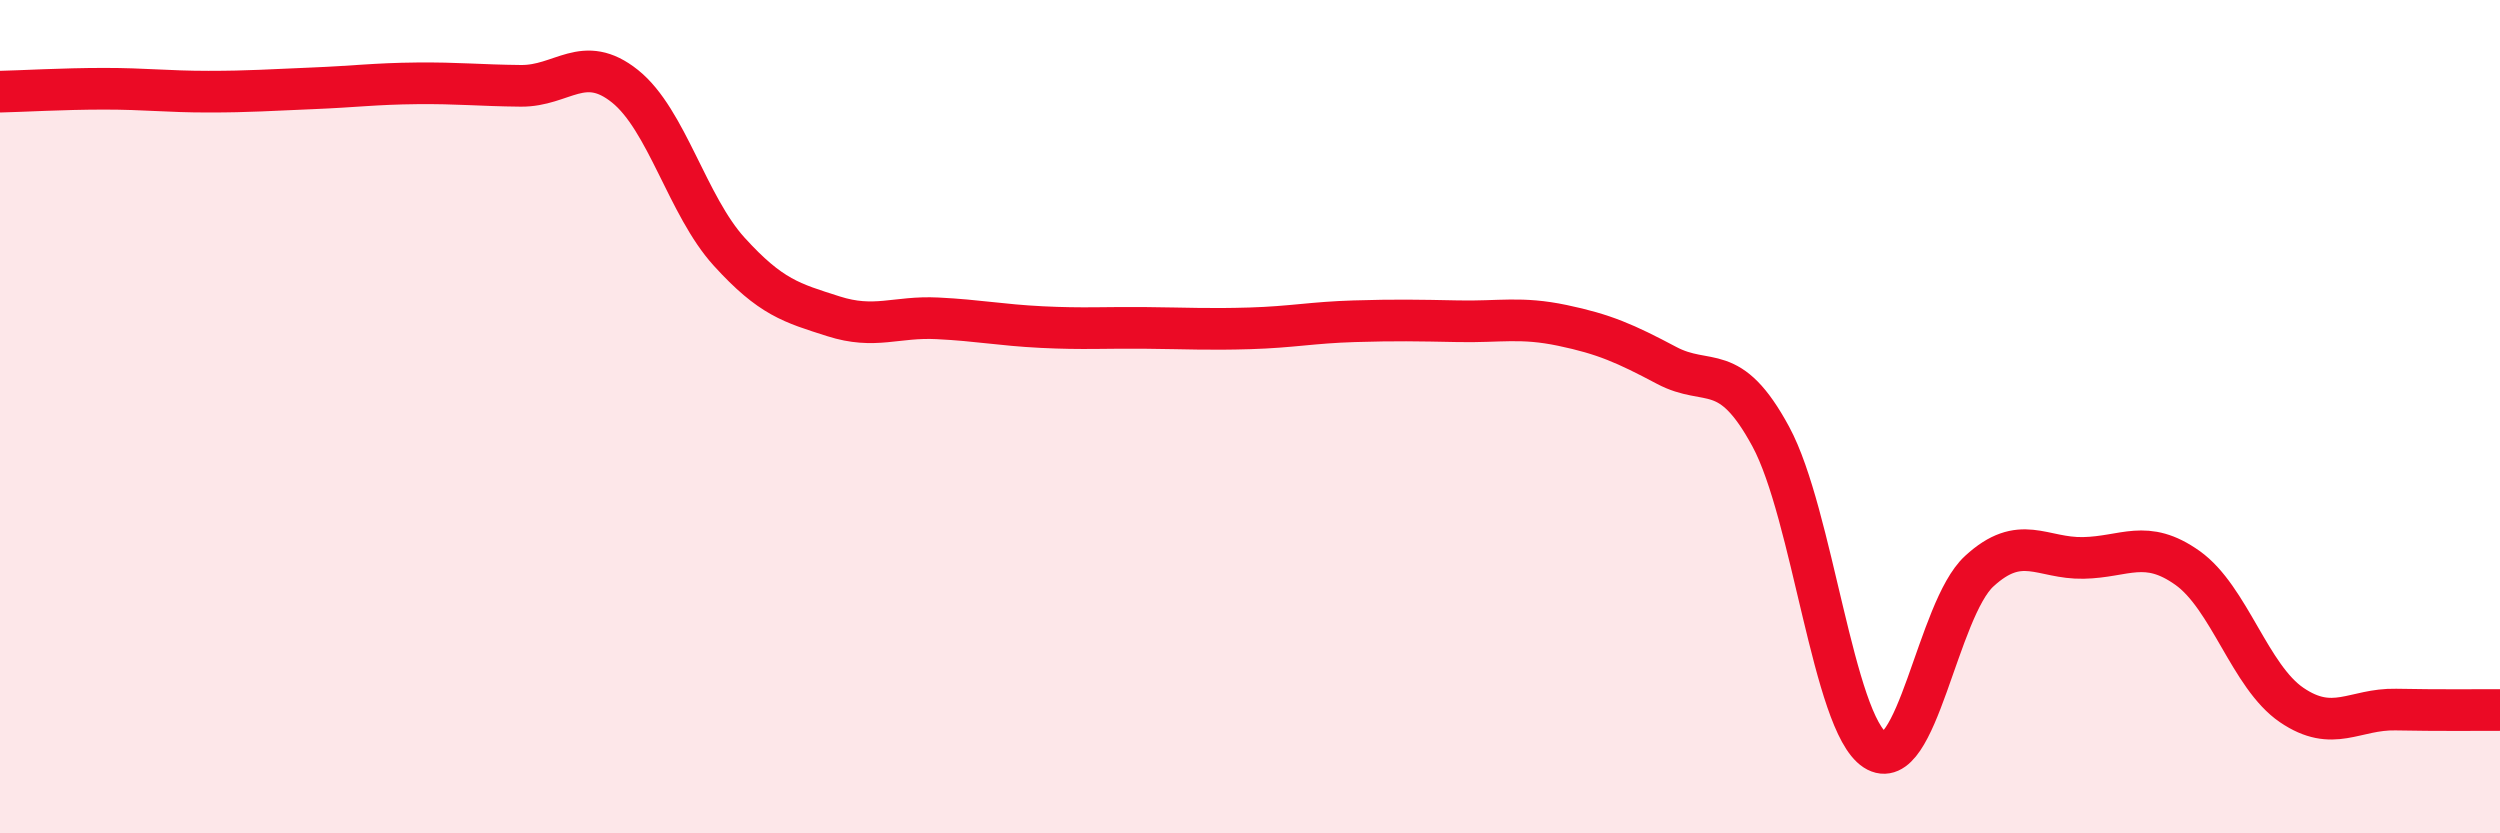 
    <svg width="60" height="20" viewBox="0 0 60 20" xmlns="http://www.w3.org/2000/svg">
      <path
        d="M 0,2.2 C 0.5,2.19 1.5,2.13 2.5,2.13 C 3.5,2.13 4,2.2 5,2.2 C 6,2.2 6.5,2.16 7.5,2.12 C 8.5,2.08 9,2.01 10,2 C 11,1.99 11.5,2.05 12.5,2.06 C 13.5,2.07 14,1.27 15,2.07 C 16,2.87 16.5,4.94 17.5,6.04 C 18.5,7.14 19,7.27 20,7.59 C 21,7.91 21.5,7.59 22.5,7.64 C 23.5,7.69 24,7.8 25,7.85 C 26,7.9 26.5,7.86 27.5,7.87 C 28.5,7.88 29,7.91 30,7.88 C 31,7.85 31.5,7.74 32.5,7.71 C 33.5,7.68 34,7.69 35,7.71 C 36,7.73 36.5,7.6 37.5,7.81 C 38.5,8.02 39,8.24 40,8.77 C 41,9.3 41.5,8.63 42.5,10.48 C 43.5,12.33 44,17.35 45,18 C 46,18.65 46.5,14.63 47.5,13.71 C 48.5,12.79 49,13.41 50,13.39 C 51,13.37 51.5,12.92 52.5,13.63 C 53.5,14.34 54,16.24 55,16.92 C 56,17.6 56.5,17.01 57.5,17.03 C 58.5,17.05 59.5,17.04 60,17.04L60 20L0 20Z"
        fill="#EB0A25"
        opacity="0.1"
        stroke-linecap="round"
        stroke-linejoin="round"
      />
      <path
        d="M 0,2.2 C 0.5,2.19 1.5,2.13 2.5,2.13 C 3.5,2.13 4,2.2 5,2.2 C 6,2.2 6.5,2.16 7.5,2.12 C 8.5,2.08 9,2.01 10,2 C 11,1.99 11.5,2.05 12.5,2.06 C 13.5,2.07 14,1.27 15,2.07 C 16,2.87 16.5,4.94 17.5,6.04 C 18.5,7.14 19,7.27 20,7.59 C 21,7.91 21.5,7.59 22.5,7.64 C 23.5,7.69 24,7.8 25,7.85 C 26,7.9 26.5,7.86 27.5,7.87 C 28.5,7.88 29,7.91 30,7.88 C 31,7.85 31.5,7.74 32.5,7.71 C 33.5,7.68 34,7.69 35,7.71 C 36,7.73 36.5,7.6 37.5,7.81 C 38.5,8.02 39,8.24 40,8.77 C 41,9.3 41.5,8.63 42.5,10.48 C 43.5,12.33 44,17.35 45,18 C 46,18.65 46.5,14.63 47.5,13.71 C 48.5,12.79 49,13.41 50,13.39 C 51,13.37 51.5,12.92 52.5,13.63 C 53.5,14.34 54,16.24 55,16.92 C 56,17.6 56.5,17.01 57.5,17.03 C 58.5,17.05 59.5,17.04 60,17.04"
        stroke="#EB0A25"
        stroke-width="1"
        fill="none"
        stroke-linecap="round"
        stroke-linejoin="round"
      />
    </svg>
  